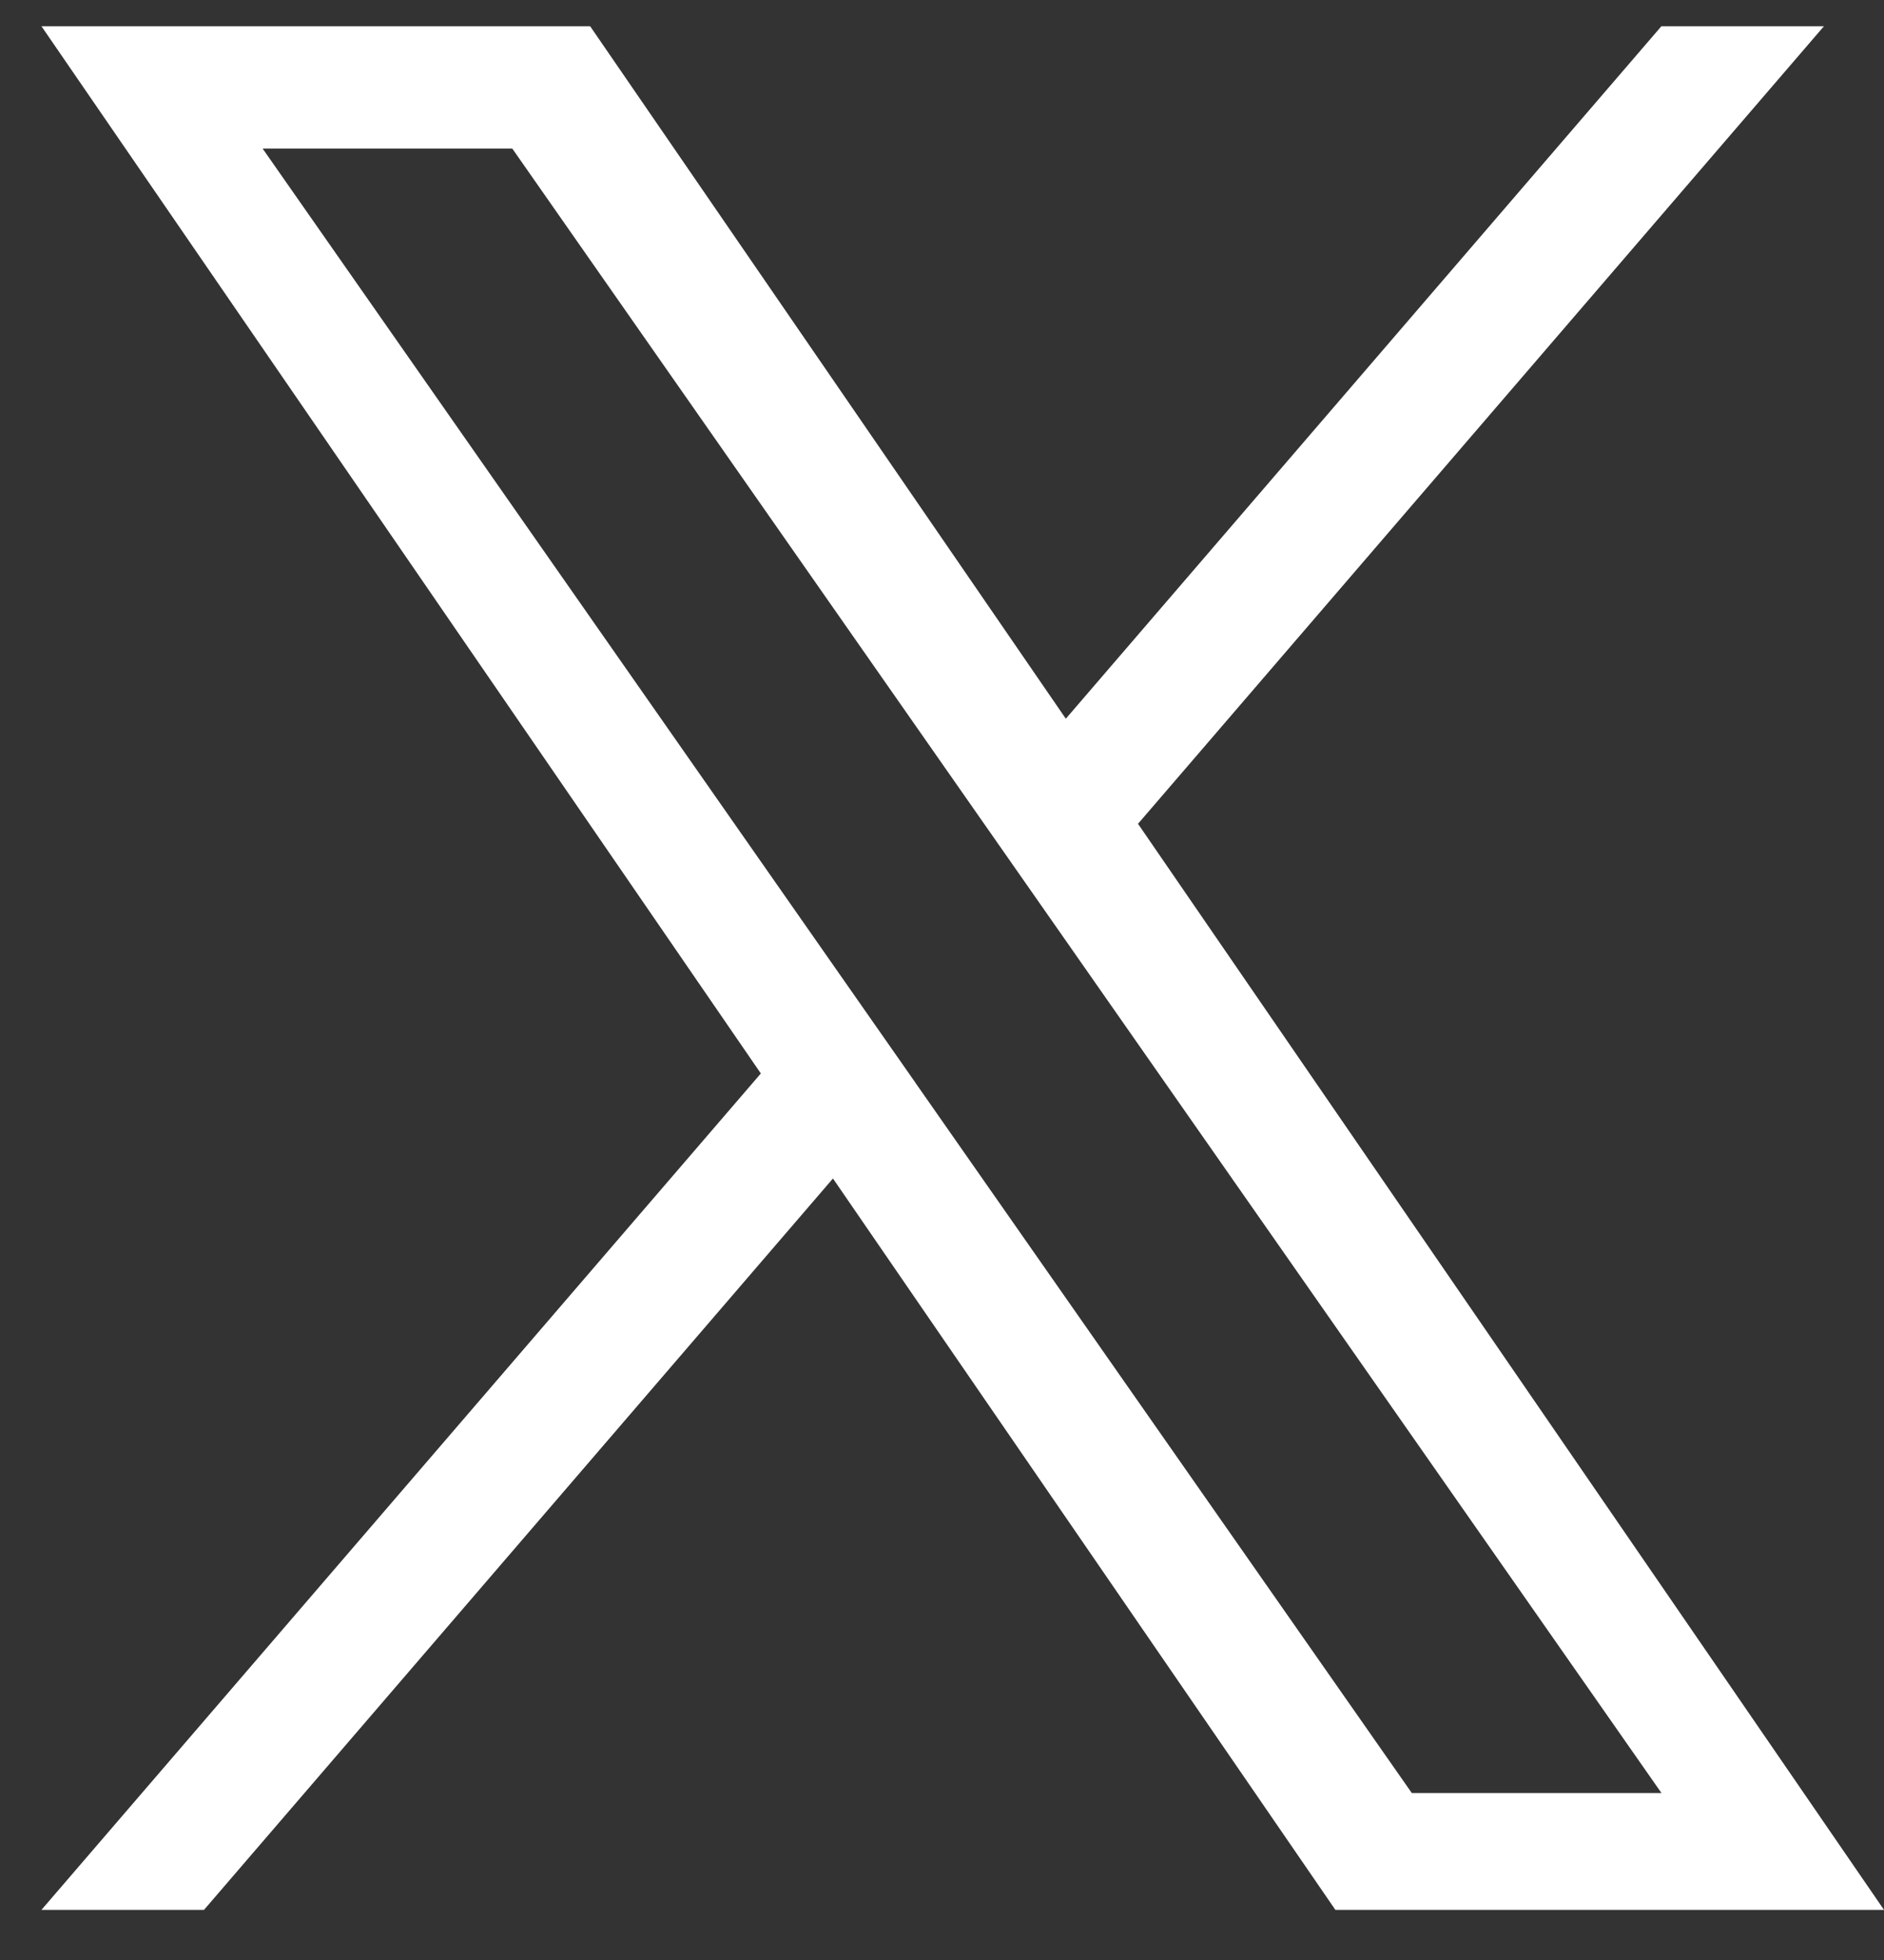 <svg width="25" height="26" viewBox="0 0 25 26" fill="none" xmlns="http://www.w3.org/2000/svg">
<rect x="0" y="0" width="25" height="26" fill="#333333" stroke="none"/>
<g id="logo 1" clip-path="url(#clip0_94_6486)">
<path id="Vector" d="M15.101 10.928L24.203 0.348H22.046L14.143 9.534L7.831 0.348H0.55L10.096 14.24L0.55 25.335H2.707L11.053 15.633L17.72 25.335H25L15.101 10.928H15.101ZM12.147 14.362L11.18 12.979L3.485 1.971H6.798L13.008 10.855L13.975 12.238L22.047 23.785H18.734L12.147 14.363V14.362Z" fill="white"/>
</g>
<defs>
<clipPath id="clip0_94_6486">
<rect width="24.45" height="25" fill="white" transform="translate(0.55 0.348)"/>
</clipPath>
</defs>
</svg>

